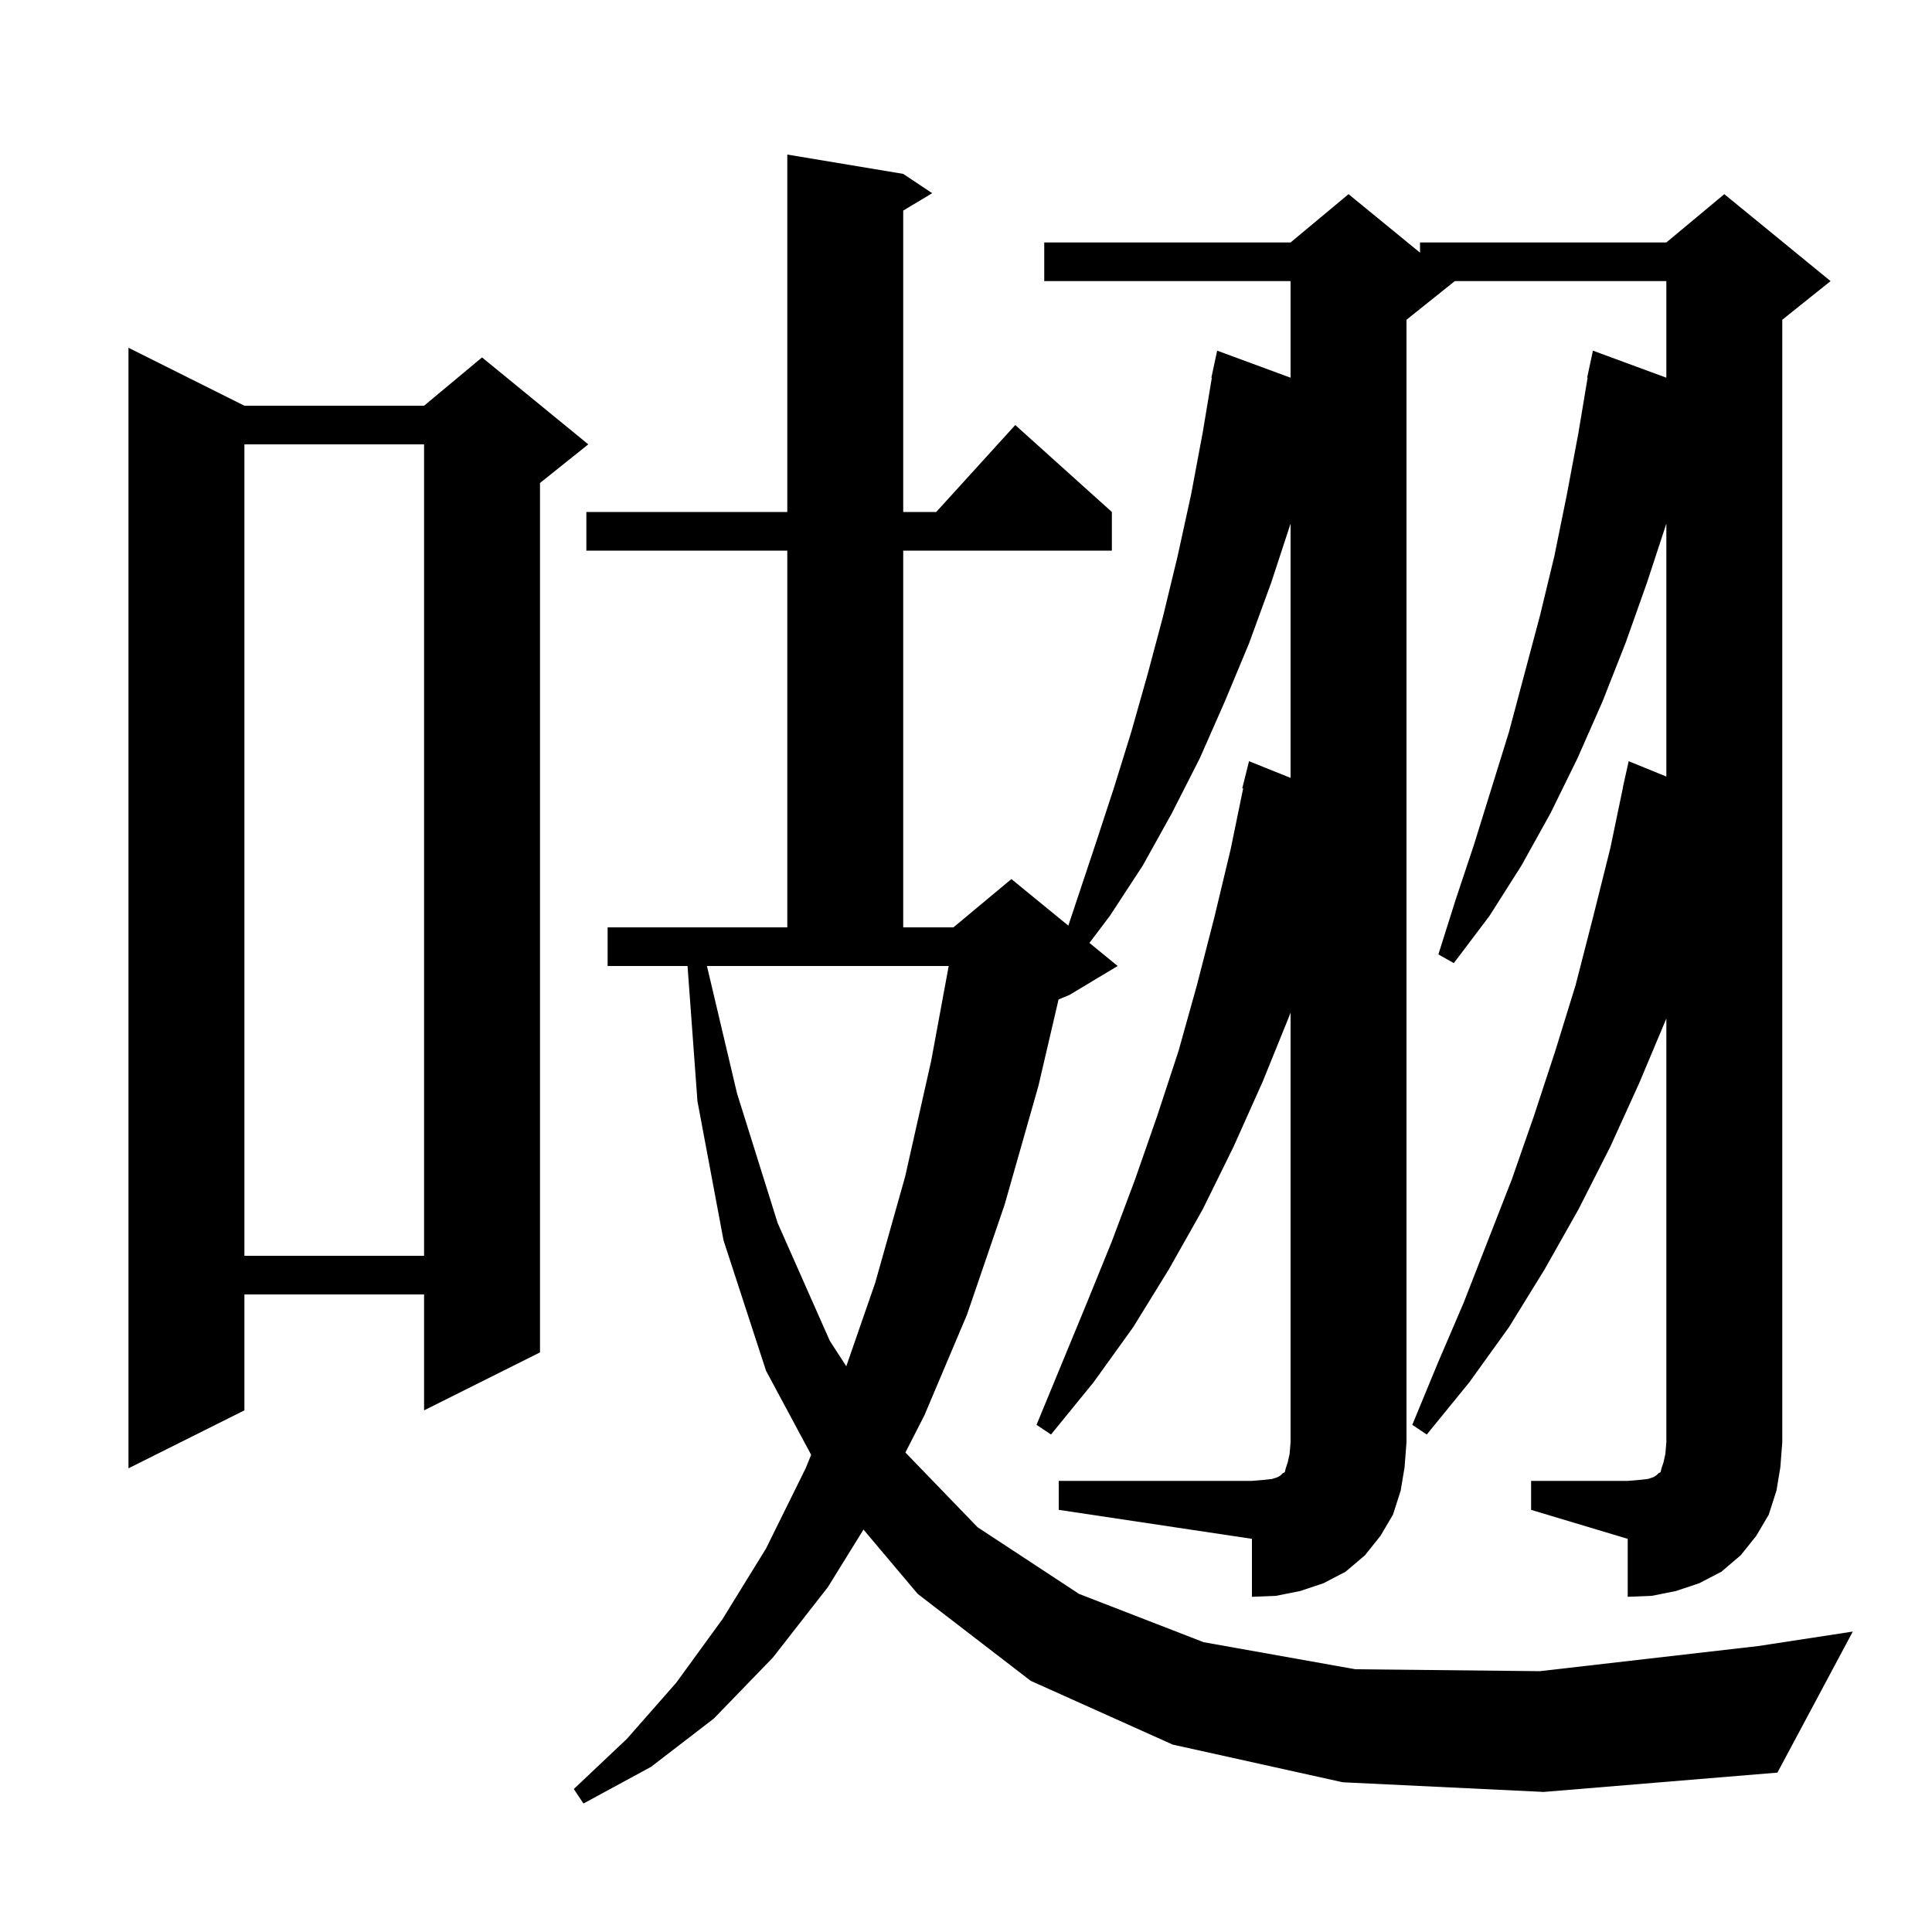 <svg xmlns="http://www.w3.org/2000/svg" xmlns:xlink="http://www.w3.org/1999/xlink" version="1.1" baseProfile="full" viewBox="0 0 200 200" width="200" height="200"><g fill="currentColor"><path d="M 158.5 153.3 L 168.5 153.3 L 169.7 153.2 L 170.6 153.1 L 171.2 152.9 L 171.5 152.7 L 171.7 152.5 L 171.9 152.4 L 172.0 152.0 L 172.2 151.4 L 172.4 150.5 L 172.5 149.3 L 172.5 105.438 L 169.7 112.1 L 166.7 118.7 L 163.4 125.2 L 159.9 131.4 L 156.2 137.4 L 152.1 143.1 L 147.7 148.5 L 146.2 147.5 L 148.8 141.2 L 151.5 134.9 L 156.5 122.1 L 158.8 115.5 L 161.0 108.8 L 163.1 102.0 L 164.9 95.0 L 166.7 87.8 L 168.012 81.502 L 168.0 81.5 L 168.6 78.8 L 172.5 80.388 L 172.5 54.205 L 170.5 60.3 L 168.3 66.5 L 165.9 72.6 L 163.3 78.5 L 160.5 84.2 L 157.5 89.6 L 154.2 94.8 L 150.5 99.7 L 148.9 98.8 L 150.7 93.1 L 152.6 87.4 L 156.2 75.8 L 159.4 63.8 L 160.9 57.6 L 162.2 51.2 L 163.4 44.8 L 164.349 39.106 L 164.3 39.1 L 164.9 36.3 L 172.5 39.1 L 172.5 29.1 L 150.6 29.1 L 145.6 33.1 L 145.6 149.3 L 145.4 151.9 L 145.0 154.3 L 144.2 156.8 L 142.9 159.0 L 141.3 161.0 L 139.3 162.7 L 137.0 163.9 L 134.6 164.7 L 132.1 165.2 L 129.6 165.3 L 129.6 159.3 L 109.6 156.3 L 109.6 153.3 L 129.6 153.3 L 130.8 153.2 L 131.7 153.1 L 132.3 152.9 L 132.6 152.7 L 132.8 152.5 L 133.0 152.4 L 133.1 152.0 L 133.3 151.4 L 133.5 150.5 L 133.6 149.3 L 133.6 104.82 L 133.5 105.1 L 130.7 112.0 L 127.7 118.7 L 124.5 125.2 L 121.0 131.4 L 117.3 137.4 L 113.2 143.1 L 108.8 148.5 L 107.3 147.5 L 112.5 134.9 L 115.1 128.5 L 117.5 122.1 L 119.8 115.5 L 122.0 108.8 L 123.9 102.0 L 125.7 95.0 L 127.4 87.9 L 128.692 81.613 L 128.6 81.6 L 129.3 78.8 L 133.6 80.528 L 133.6 54.205 L 131.6 60.3 L 129.3 66.6 L 126.8 72.6 L 124.2 78.5 L 121.3 84.2 L 118.3 89.6 L 114.9 94.8 L 112.778 97.61 L 115.7 100.0 L 110.7 103.0 L 109.582 103.466 L 107.5 112.4 L 104.0 124.7 L 100.1 136.1 L 95.7 146.5 L 93.727 150.363 L 101.2 158.1 L 111.7 165.0 L 124.6 170.0 L 140.3 172.8 L 159.4 173.0 L 182.0 170.4 L 191.8 168.9 L 184.0 183.5 L 159.8 185.5 L 139.0 184.5 L 121.4 180.6 L 106.7 174.0 L 95.0 165.0 L 89.389 158.341 L 85.7 164.3 L 80.0 171.6 L 73.9 177.9 L 67.4 182.9 L 60.4 186.7 L 59.4 185.2 L 64.9 180.0 L 70.0 174.2 L 74.8 167.6 L 79.3 160.3 L 83.4 152.0 L 83.969 150.601 L 79.3 141.9 L 74.9 128.4 L 72.2 114.0 L 71.173 100.0 L 62.9 100.0 L 62.9 96.0 L 81.5 96.0 L 81.5 57.0 L 60.7 57.0 L 60.7 53.0 L 81.5 53.0 L 81.5 16.0 L 93.5 18.0 L 96.5 20.0 L 93.5 21.8 L 93.5 53.0 L 96.918 53.0 L 105.1 44.0 L 115.1 53.0 L 115.1 57.0 L 93.5 57.0 L 93.5 96.0 L 98.7 96.0 L 104.7 91.0 L 110.593 95.821 L 113.4 87.4 L 115.3 81.6 L 117.1 75.8 L 118.8 69.8 L 120.4 63.8 L 121.9 57.6 L 123.3 51.2 L 124.5 44.8 L 125.449 39.106 L 125.4 39.1 L 126.0 36.3 L 133.6 39.1 L 133.6 29.1 L 108.1 29.1 L 108.1 25.1 L 133.6 25.1 L 139.6 20.1 L 147.0 26.155 L 147.0 25.1 L 172.5 25.1 L 178.5 20.1 L 189.5 29.1 L 184.5 33.1 L 184.5 149.3 L 184.3 151.9 L 183.9 154.3 L 183.1 156.8 L 181.8 159.0 L 180.2 161.0 L 178.2 162.7 L 175.9 163.9 L 173.5 164.7 L 171.0 165.2 L 168.5 165.3 L 168.5 159.3 L 158.5 156.3 Z M 25.3 42.0 L 43.9 42.0 L 49.9 37.0 L 60.9 46.0 L 55.9 50.0 L 55.9 140.0 L 43.9 146.0 L 43.9 134.0 L 25.3 134.0 L 25.3 146.0 L 13.3 152.0 L 13.3 36.0 Z M 76.3 113.2 L 80.5 126.6 L 85.9 138.8 L 87.607 141.436 L 90.6 132.8 L 93.7 121.8 L 96.4 109.8 L 98.209 100.0 L 73.183 100.0 Z M 25.3 46.0 L 25.3 130.0 L 43.9 130.0 L 43.9 46.0 Z "/></g></svg>